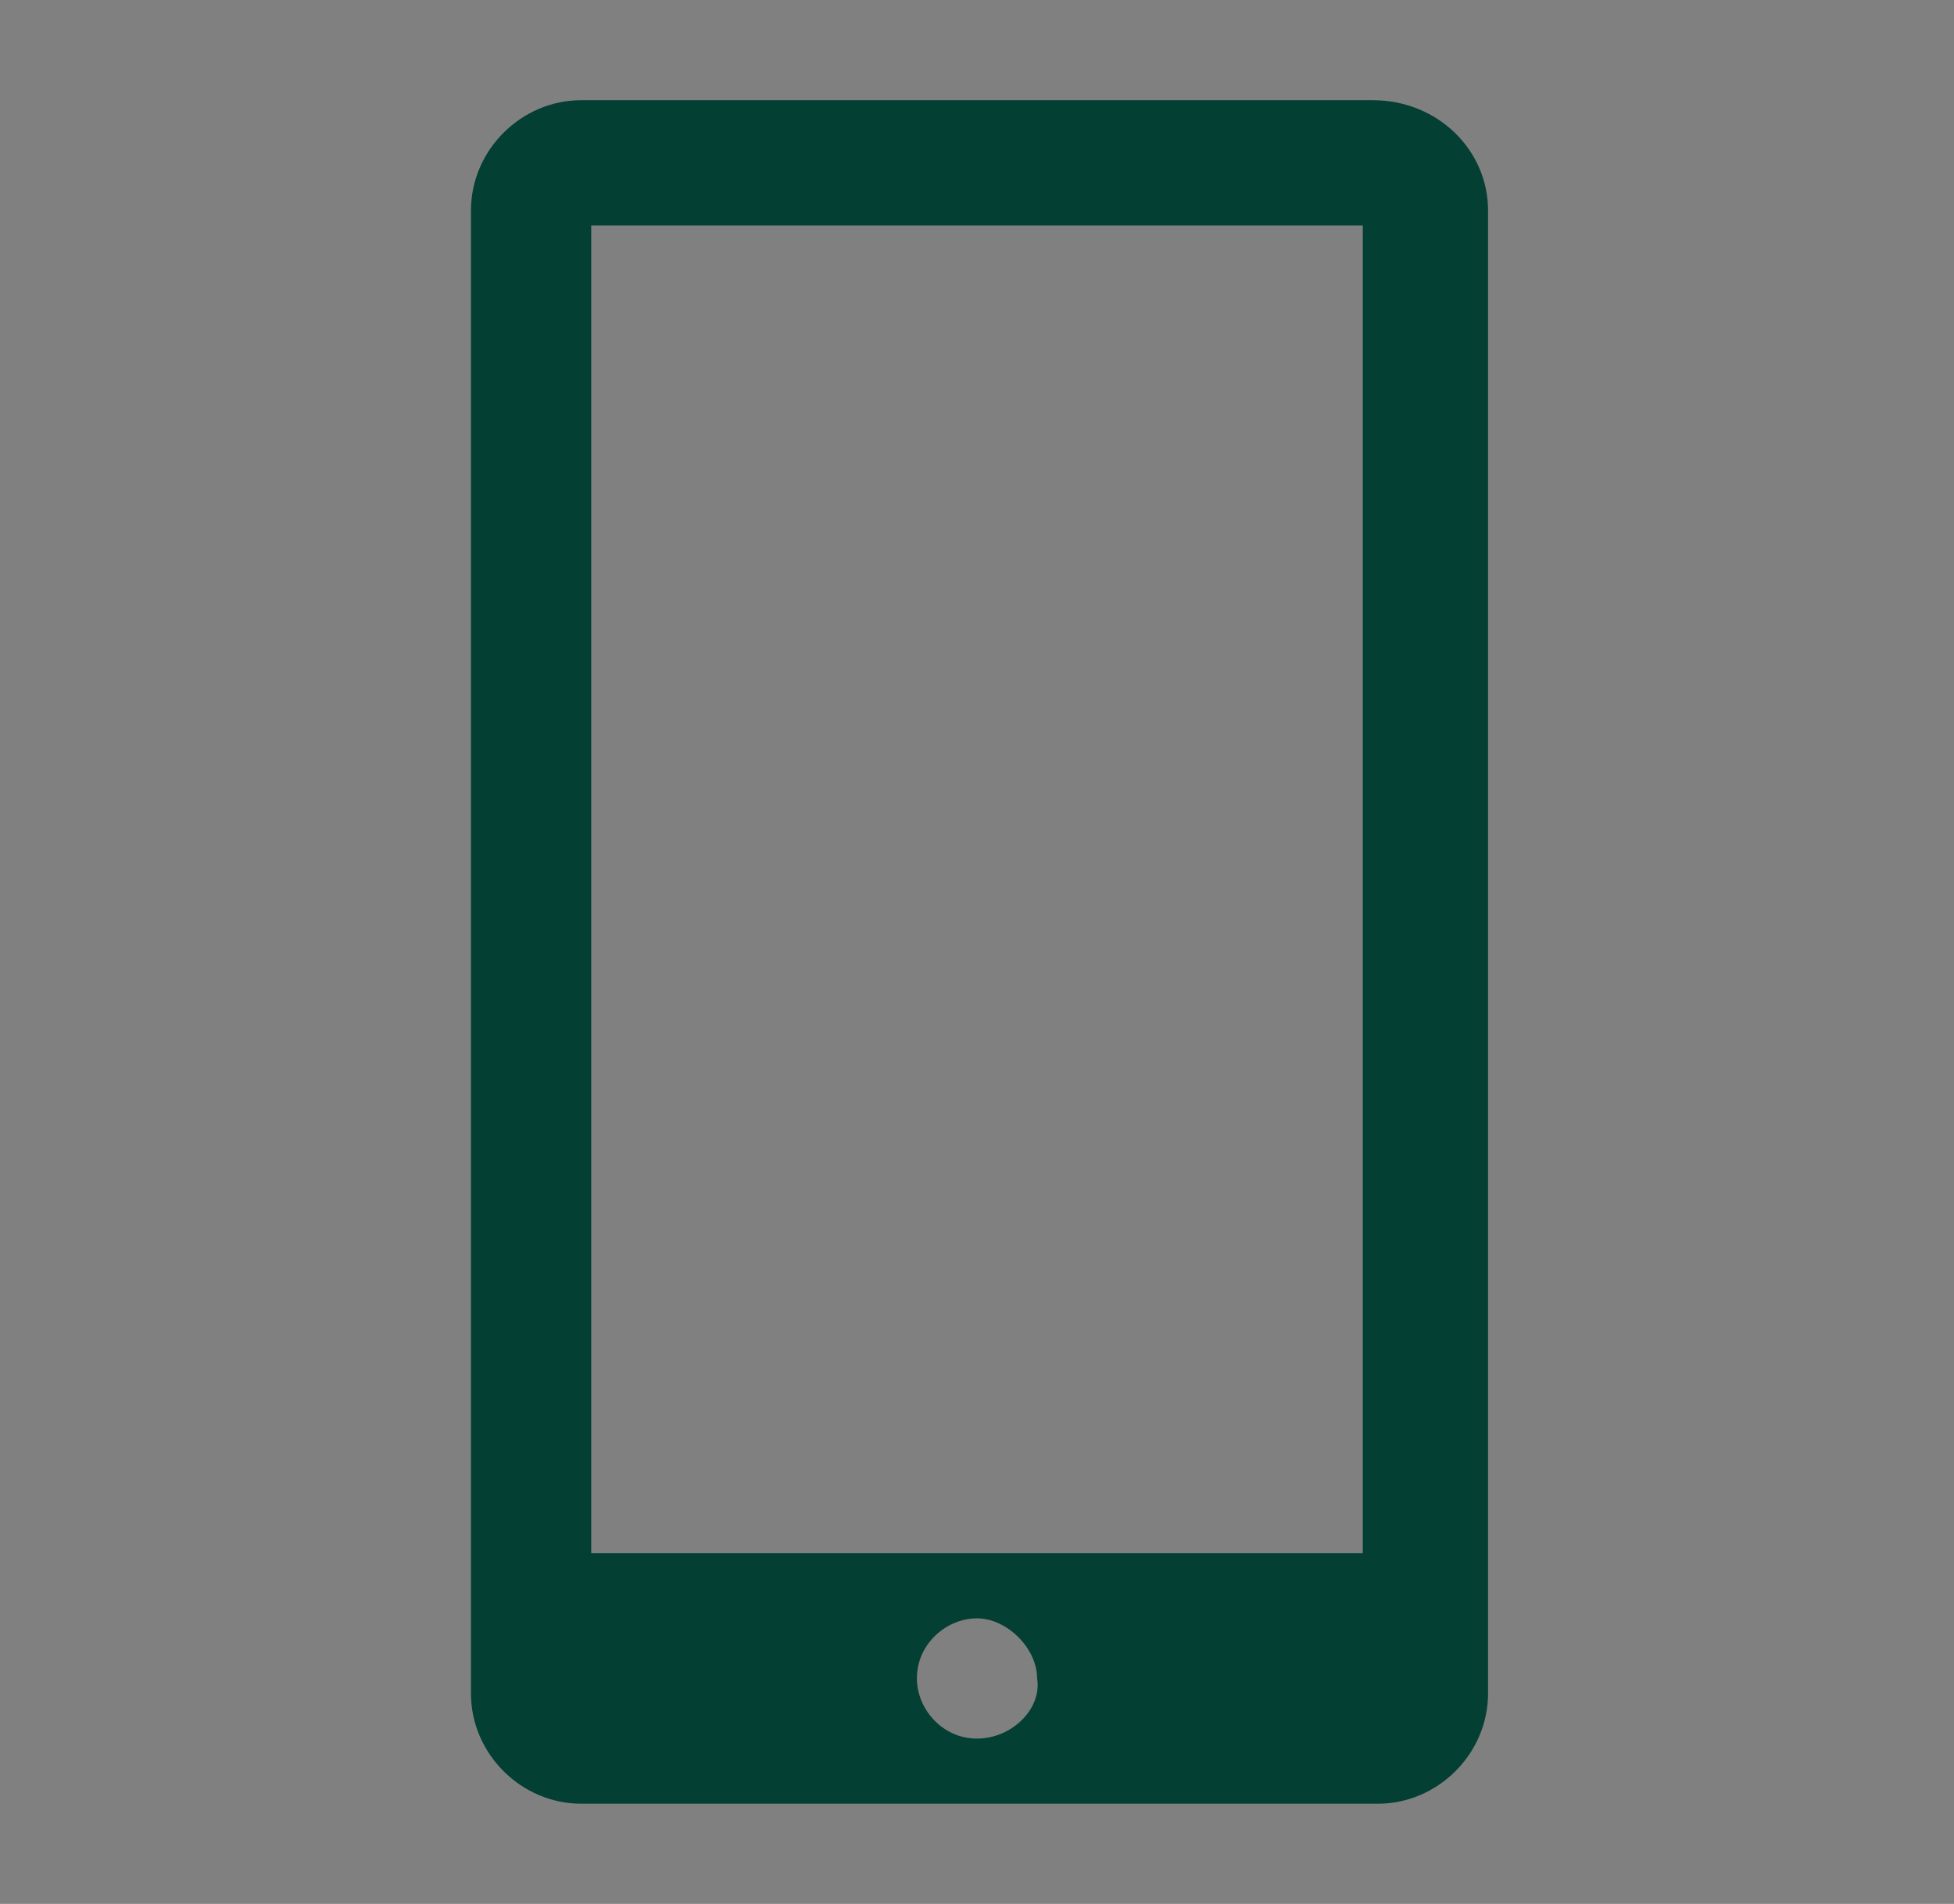<?xml version="1.0" encoding="utf-8"?>
<!-- Generator: Adobe Illustrator 27.0.0, SVG Export Plug-In . SVG Version: 6.00 Build 0)  -->
<svg version="1.1" id="Layer_1" xmlns="http://www.w3.org/2000/svg" xmlns:xlink="http://www.w3.org/1999/xlink" x="0px" y="0px"
	 viewBox="0 0 39 38" style="enable-background:new 0 0 39 38;" xml:space="preserve">
<rect x="0" y="0" width="39" height="38" fill="#808080" stroke="none"/>
<style type="text/css">
	.st0{fill:#033F33;}
	.st1{fill-rule:evenodd;clip-rule:evenodd;fill:none;stroke:#033F33;stroke-width:2.5;stroke-miterlimit:10;}
	.st2{fill-rule:evenodd;clip-rule:evenodd;fill:#033F33;}
	.st3{fill:#FFFFFF;}
</style>
<path class="st0" d="M27.4,2H11.6c-1.2,0-2.2,1-2.2,2.2v29.6c0,1.2,1,2.2,2.2,2.2h15.9c1.2,0,2.2-1,2.2-2.2V4.2
	C29.7,3,28.7,2,27.4,2z M19.5,34.7c-0.7,0-1.2-0.6-1.2-1.2c0-0.7,0.6-1.2,1.2-1.2s1.2,0.6,1.2,1.2C20.8,34.1,20.2,34.7,19.5,34.7z
	 M27.2,31H11.8V4.5h15.4V31z"/>
<g>
	<path class="st1" d="M-13.8,34.8h-15.9c-0.6,0-1-0.4-1-1V4.2c0-0.6,0.4-1,1-1h15.9c0.6,0,1,0.4,1,1v29.6
		C-12.8,34.3-13.3,34.8-13.8,34.8z"/>
	<rect x="-29.6" y="31" class="st2" width="15.7" height="5"/>
	<circle class="st3" cx="-21.8" cy="33.5" r="1.2"/>
</g>
</svg>
